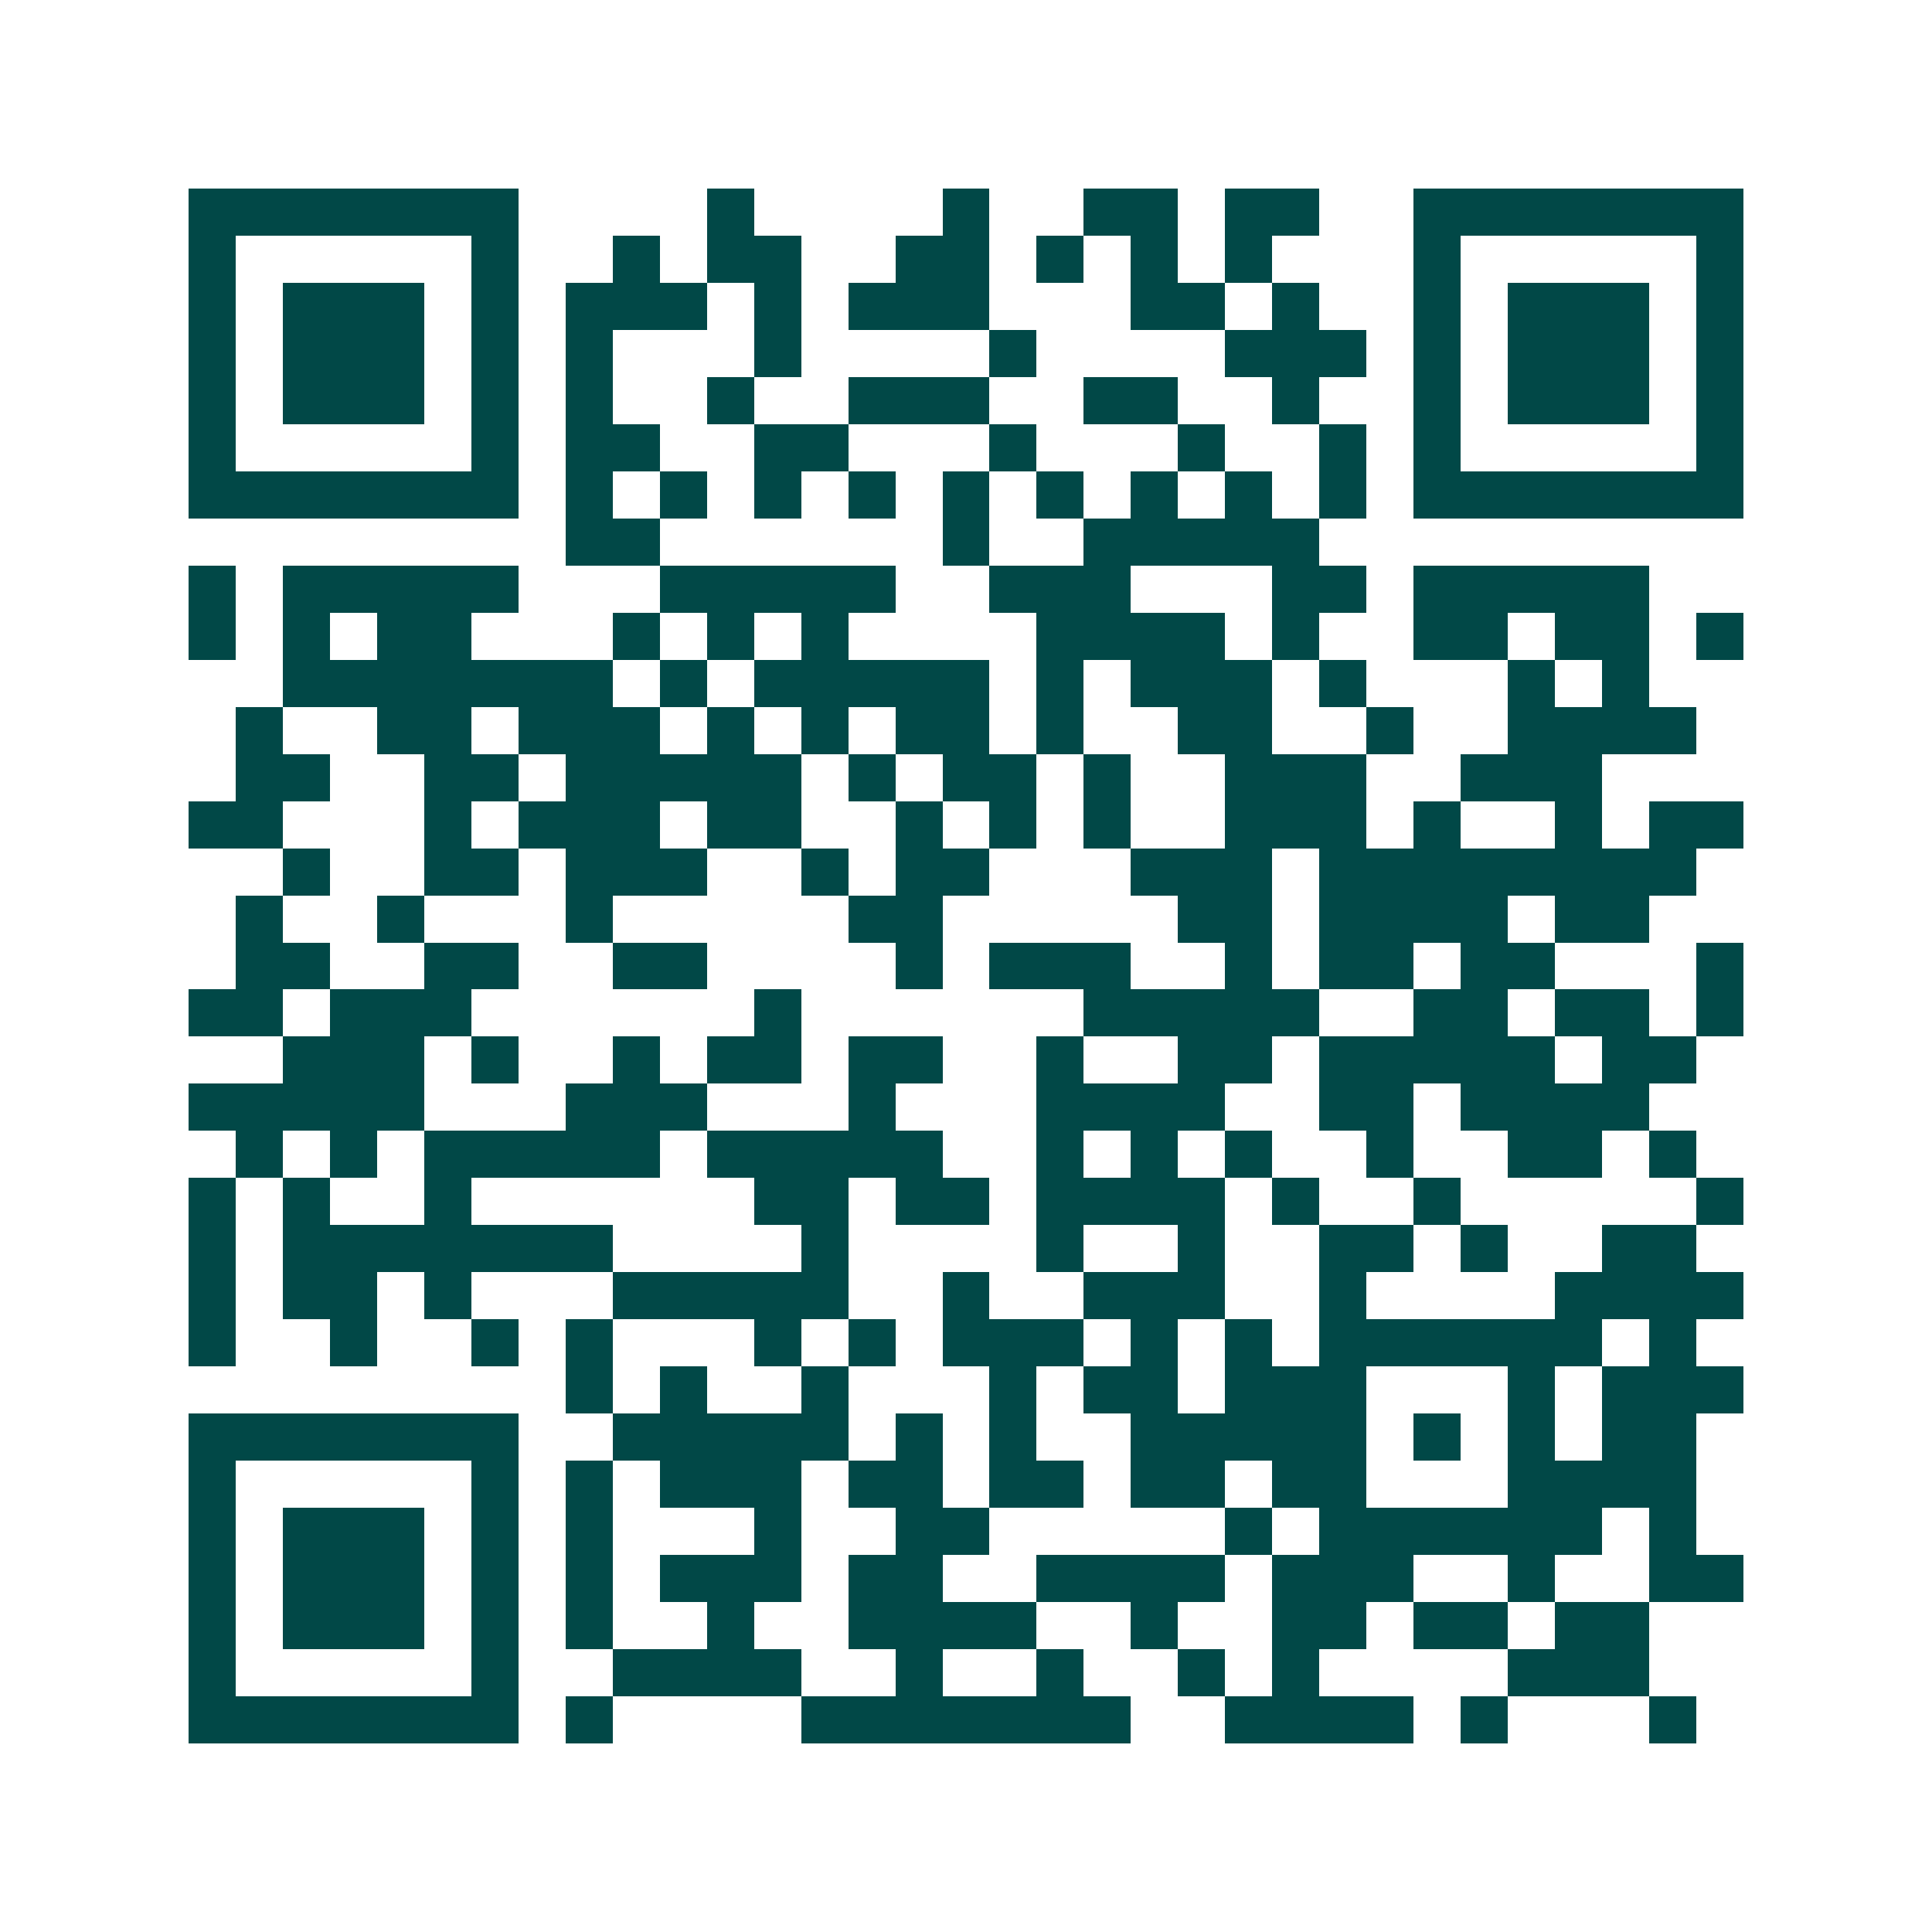 <svg xmlns="http://www.w3.org/2000/svg" width="200" height="200" viewBox="0 0 41 41" shape-rendering="crispEdges"><path fill="#ffffff" d="M0 0h41v41H0z"/><path stroke="#014847" d="M4 4.5h7m4 0h1m4 0h1m2 0h2m1 0h2m2 0h7M4 5.5h1m5 0h1m2 0h1m1 0h2m2 0h2m1 0h1m1 0h1m1 0h1m3 0h1m5 0h1M4 6.5h1m1 0h3m1 0h1m1 0h3m1 0h1m1 0h3m3 0h2m1 0h1m2 0h1m1 0h3m1 0h1M4 7.5h1m1 0h3m1 0h1m1 0h1m3 0h1m4 0h1m4 0h3m1 0h1m1 0h3m1 0h1M4 8.5h1m1 0h3m1 0h1m1 0h1m2 0h1m2 0h3m2 0h2m2 0h1m2 0h1m1 0h3m1 0h1M4 9.5h1m5 0h1m1 0h2m2 0h2m3 0h1m3 0h1m2 0h1m1 0h1m5 0h1M4 10.5h7m1 0h1m1 0h1m1 0h1m1 0h1m1 0h1m1 0h1m1 0h1m1 0h1m1 0h1m1 0h7M12 11.5h2m6 0h1m2 0h5M4 12.5h1m1 0h5m3 0h5m2 0h3m3 0h2m1 0h5M4 13.5h1m1 0h1m1 0h2m3 0h1m1 0h1m1 0h1m4 0h4m1 0h1m2 0h2m1 0h2m1 0h1M6 14.5h7m1 0h1m1 0h5m1 0h1m1 0h3m1 0h1m3 0h1m1 0h1M5 15.5h1m2 0h2m1 0h3m1 0h1m1 0h1m1 0h2m1 0h1m2 0h2m2 0h1m2 0h4M5 16.5h2m2 0h2m1 0h5m1 0h1m1 0h2m1 0h1m2 0h3m2 0h3M4 17.5h2m3 0h1m1 0h3m1 0h2m2 0h1m1 0h1m1 0h1m2 0h3m1 0h1m2 0h1m1 0h2M6 18.5h1m2 0h2m1 0h3m2 0h1m1 0h2m3 0h3m1 0h8M5 19.5h1m2 0h1m3 0h1m5 0h2m5 0h2m1 0h4m1 0h2M5 20.5h2m2 0h2m2 0h2m4 0h1m1 0h3m2 0h1m1 0h2m1 0h2m3 0h1M4 21.5h2m1 0h3m6 0h1m6 0h5m2 0h2m1 0h2m1 0h1M6 22.5h3m1 0h1m2 0h1m1 0h2m1 0h2m2 0h1m2 0h2m1 0h5m1 0h2M4 23.5h5m3 0h3m3 0h1m3 0h4m2 0h2m1 0h4M5 24.5h1m1 0h1m1 0h5m1 0h5m2 0h1m1 0h1m1 0h1m2 0h1m2 0h2m1 0h1M4 25.5h1m1 0h1m2 0h1m6 0h2m1 0h2m1 0h4m1 0h1m2 0h1m5 0h1M4 26.5h1m1 0h7m4 0h1m4 0h1m2 0h1m2 0h2m1 0h1m2 0h2M4 27.5h1m1 0h2m1 0h1m3 0h5m2 0h1m2 0h3m2 0h1m4 0h4M4 28.5h1m2 0h1m2 0h1m1 0h1m3 0h1m1 0h1m1 0h3m1 0h1m1 0h1m1 0h6m1 0h1M12 29.5h1m1 0h1m2 0h1m3 0h1m1 0h2m1 0h3m3 0h1m1 0h3M4 30.5h7m2 0h5m1 0h1m1 0h1m2 0h5m1 0h1m1 0h1m1 0h2M4 31.5h1m5 0h1m1 0h1m1 0h3m1 0h2m1 0h2m1 0h2m1 0h2m3 0h4M4 32.5h1m1 0h3m1 0h1m1 0h1m3 0h1m2 0h2m5 0h1m1 0h6m1 0h1M4 33.5h1m1 0h3m1 0h1m1 0h1m1 0h3m1 0h2m2 0h4m1 0h3m2 0h1m2 0h2M4 34.5h1m1 0h3m1 0h1m1 0h1m2 0h1m2 0h4m2 0h1m2 0h2m1 0h2m1 0h2M4 35.5h1m5 0h1m2 0h4m2 0h1m2 0h1m2 0h1m1 0h1m4 0h3M4 36.5h7m1 0h1m4 0h7m2 0h4m1 0h1m3 0h1"/></svg>
